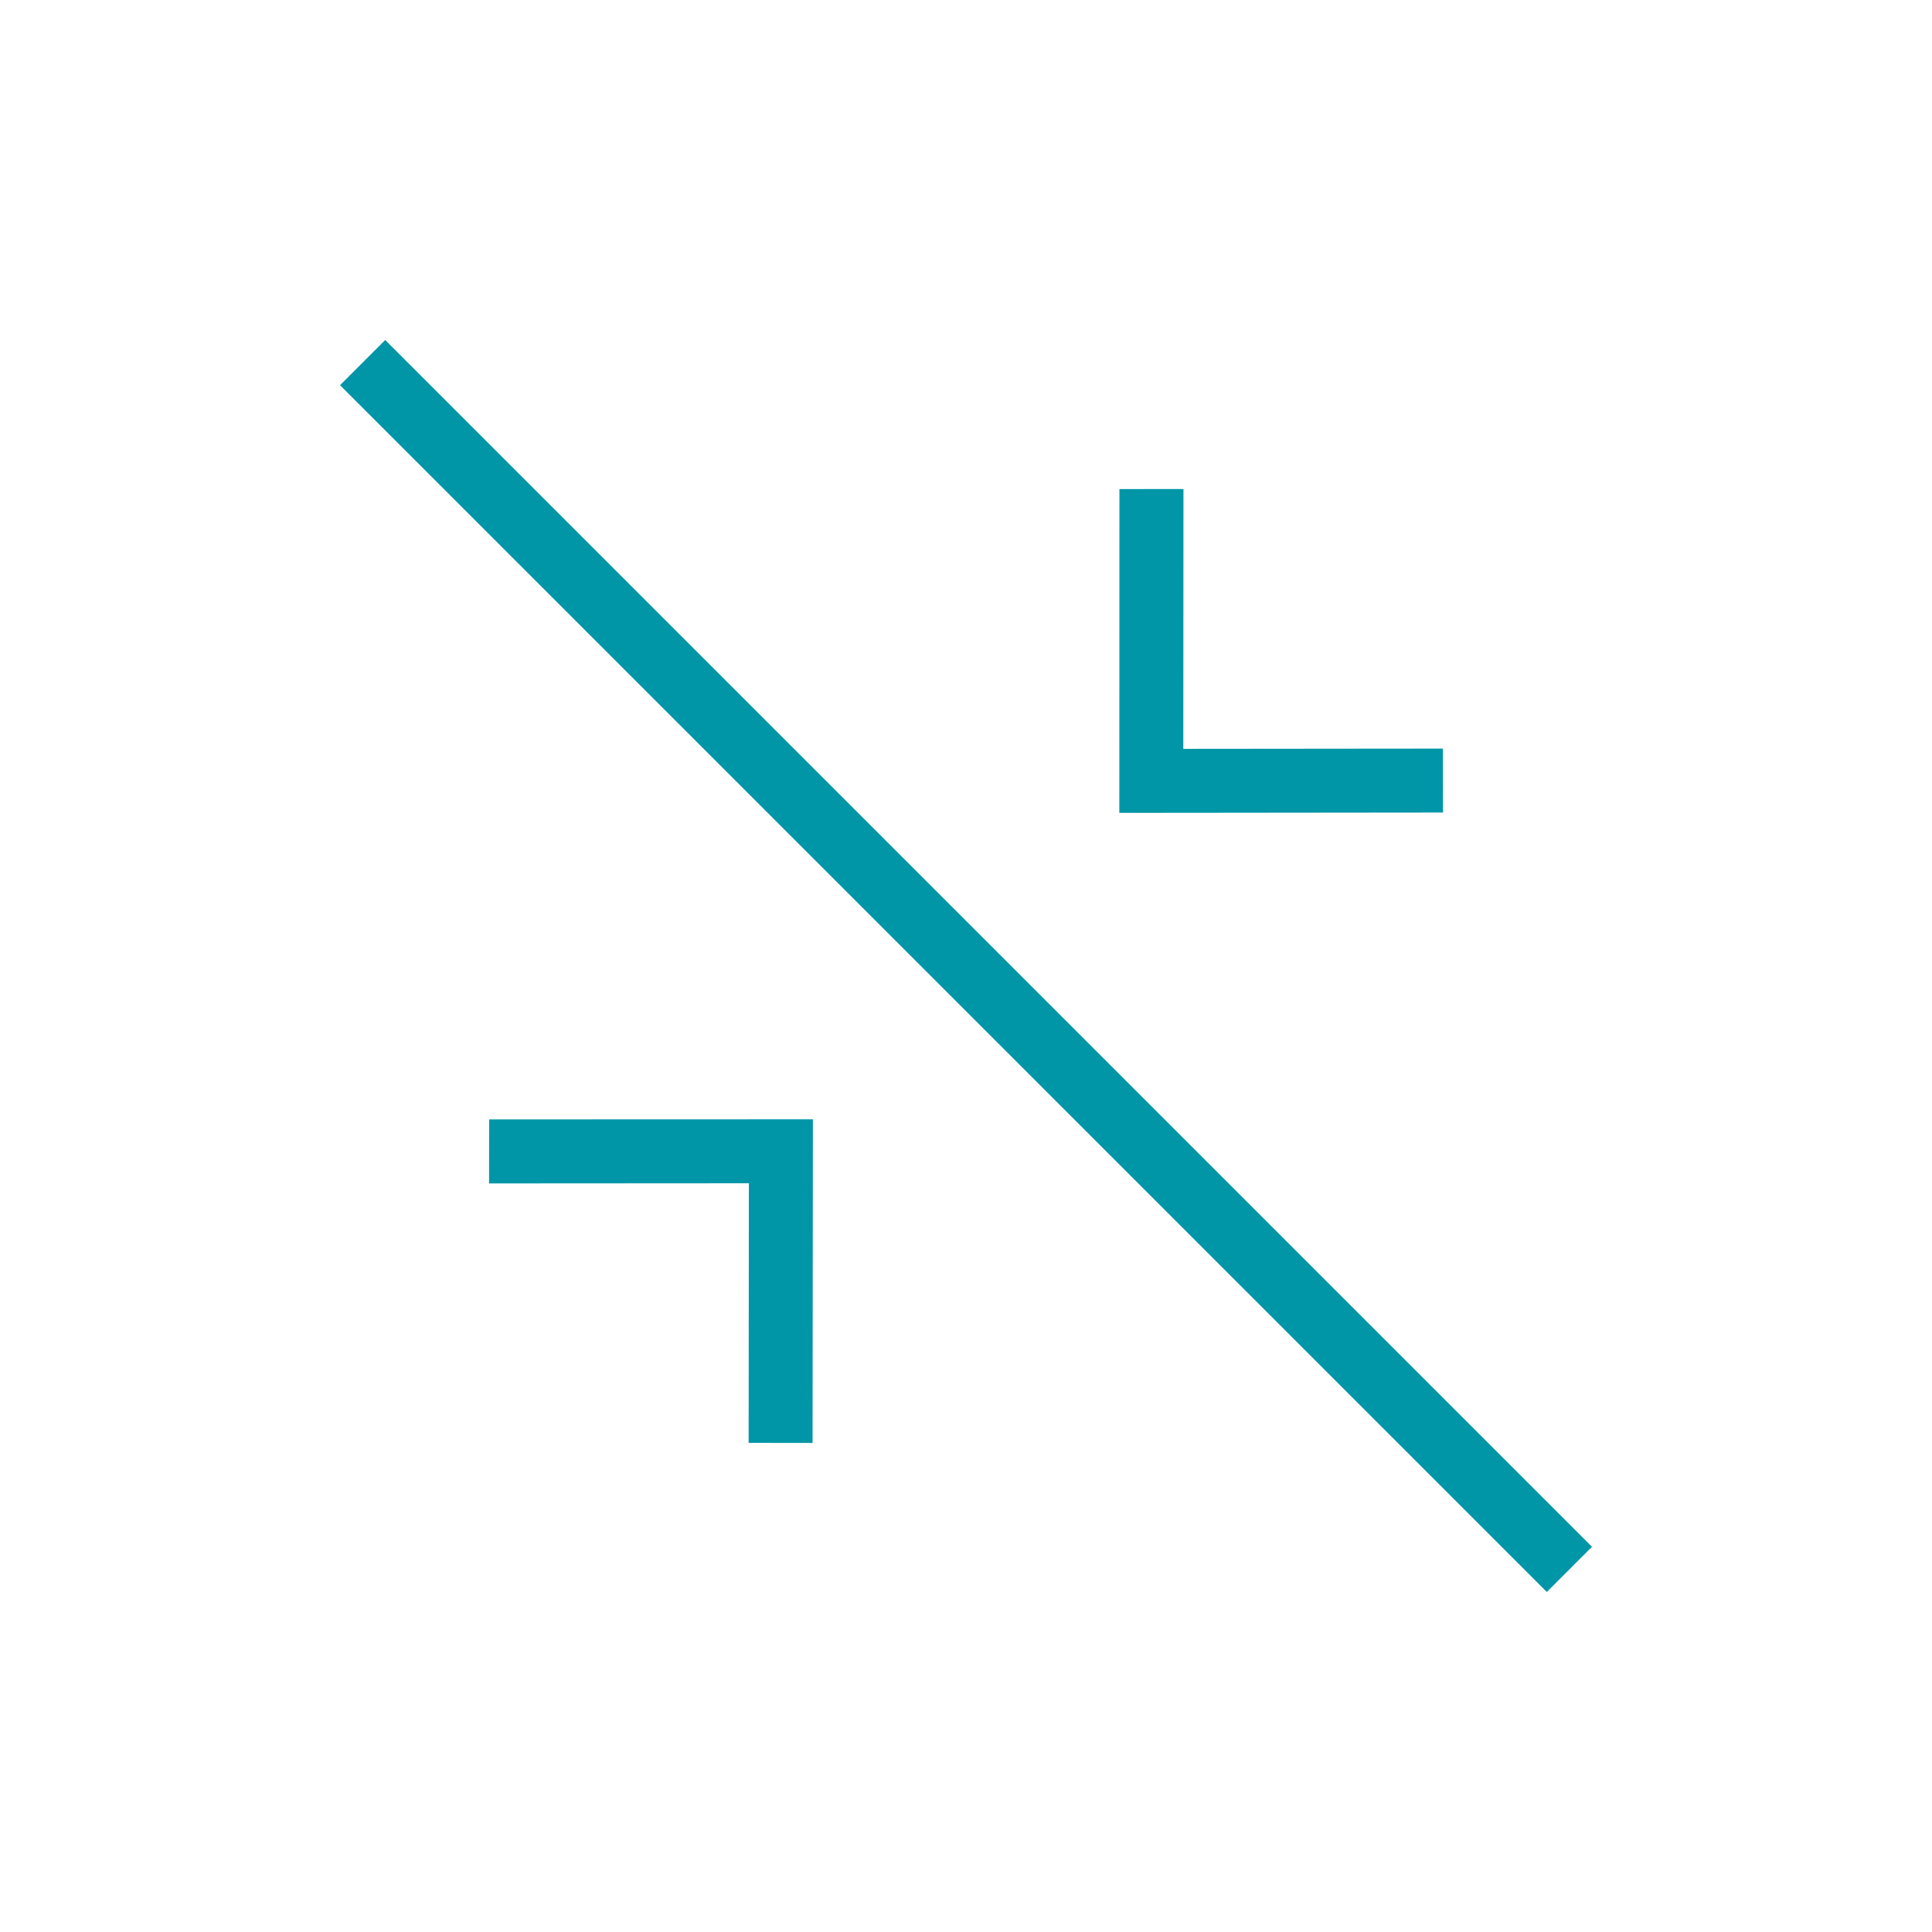 <?xml version="1.0" encoding="UTF-8"?>
<svg id="ikony" xmlns="http://www.w3.org/2000/svg" viewBox="0 0 500 500">
  <defs>
    <style>
      .cls-1 {
        fill: #0096a7;
        stroke-width: 0px;
      }
    </style>
  </defs>
  <rect class="cls-1" x="241.733" y="29.165" width="16.535" height="441.67" transform="translate(-103.553 250) rotate(-45)"/>
  <polygon class="cls-1" points="306.24 193.797 306.282 126.558 289.708 126.572 289.68 210.366 373.447 210.281 373.425 193.732 306.24 193.797"/>
  <polygon class="cls-1" points="193.811 306.227 126.572 306.268 126.586 289.695 210.38 289.668 210.294 373.434 193.746 373.412 193.811 306.227"/>
</svg>